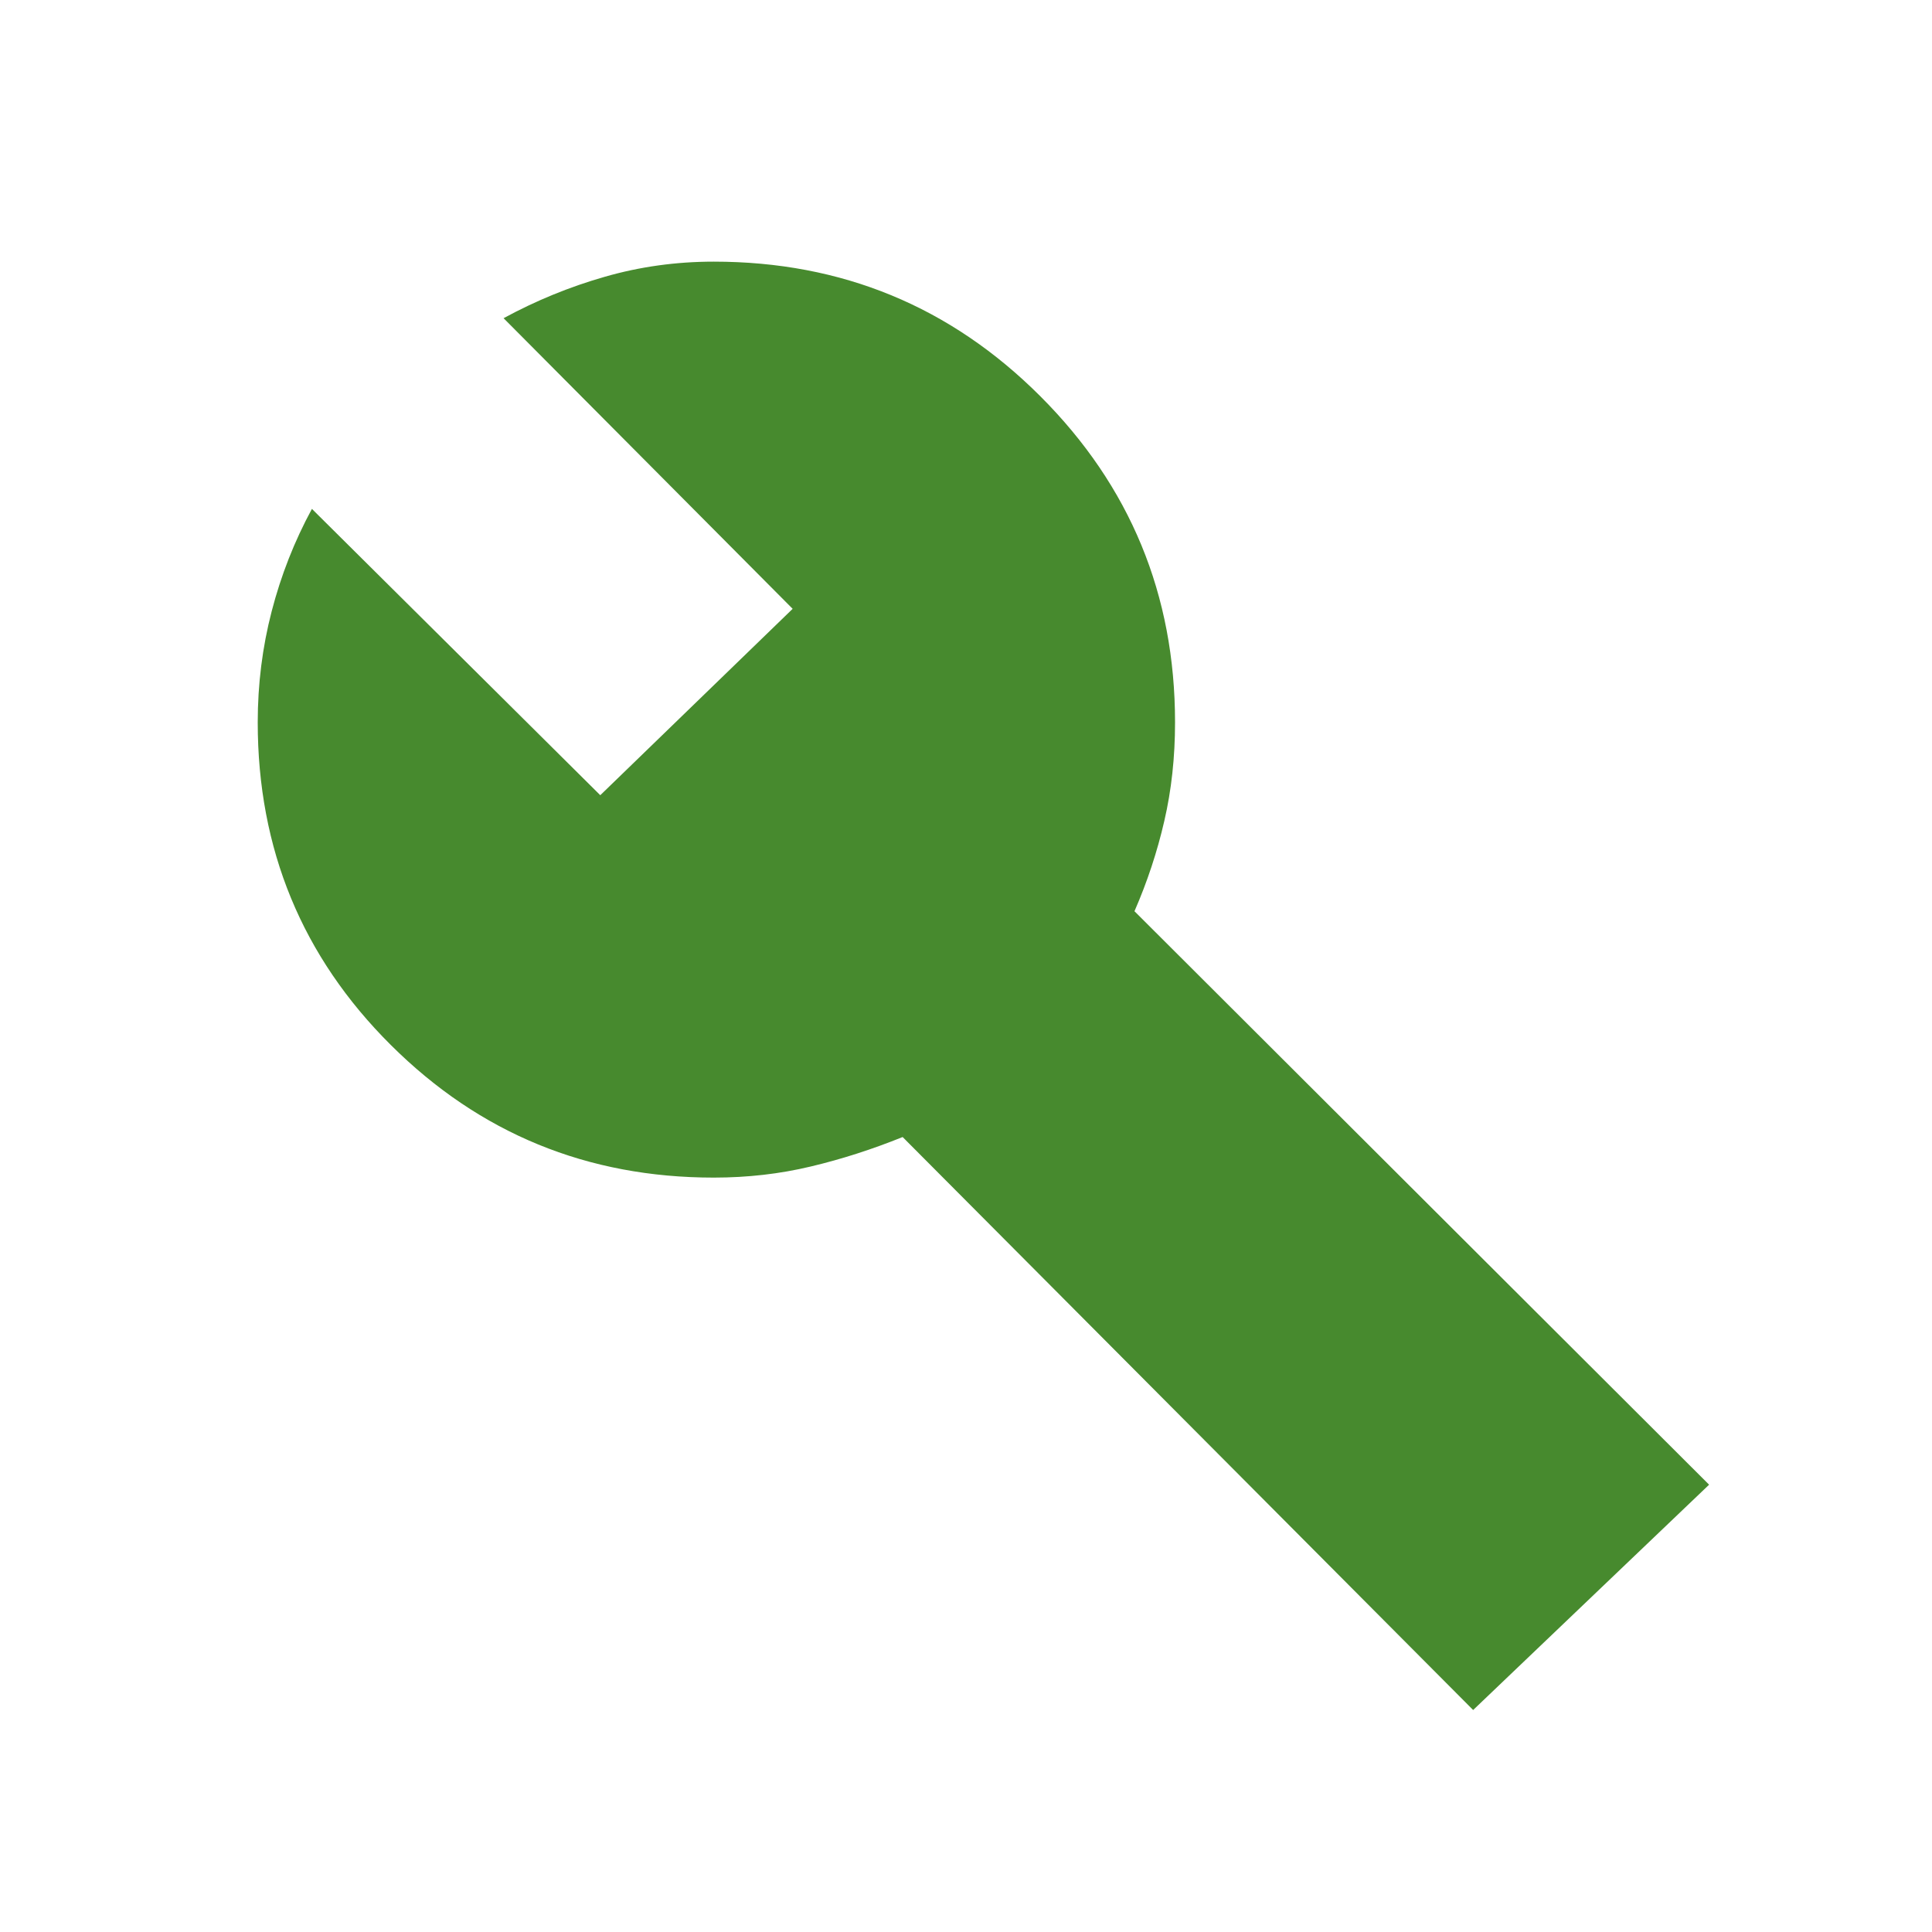 <svg width="40" height="40" viewBox="0 0 40 40" fill="none" xmlns="http://www.w3.org/2000/svg">
<mask id="mask0_8205_28671" style="mask-type:alpha" maskUnits="userSpaceOnUse" x="0" y="0" width="40" height="40">
<rect width="40" height="40" fill="#D9D9D9"/>
</mask>
<g mask="url(#mask0_8205_28671)">
<path d="M30.5 35.404L18.688 23.541C18.059 23.795 17.426 23.999 16.787 24.151C16.148 24.304 15.478 24.381 14.778 24.381C12.159 24.381 9.931 23.466 8.093 21.637C6.255 19.809 5.336 17.581 5.336 14.955C5.336 14.165 5.432 13.399 5.625 12.655C5.818 11.911 6.095 11.204 6.458 10.536L12.428 16.464L16.411 12.605L10.426 6.588C11.094 6.225 11.792 5.939 12.519 5.731C13.247 5.521 14 5.417 14.778 5.417C17.427 5.417 19.681 6.346 21.54 8.205C23.398 10.063 24.328 12.313 24.328 14.955C24.328 15.677 24.254 16.357 24.106 16.996C23.959 17.635 23.753 18.258 23.488 18.866L35.385 30.739L30.5 35.404Z" fill="#478A2E"/>
</g>
</svg>
